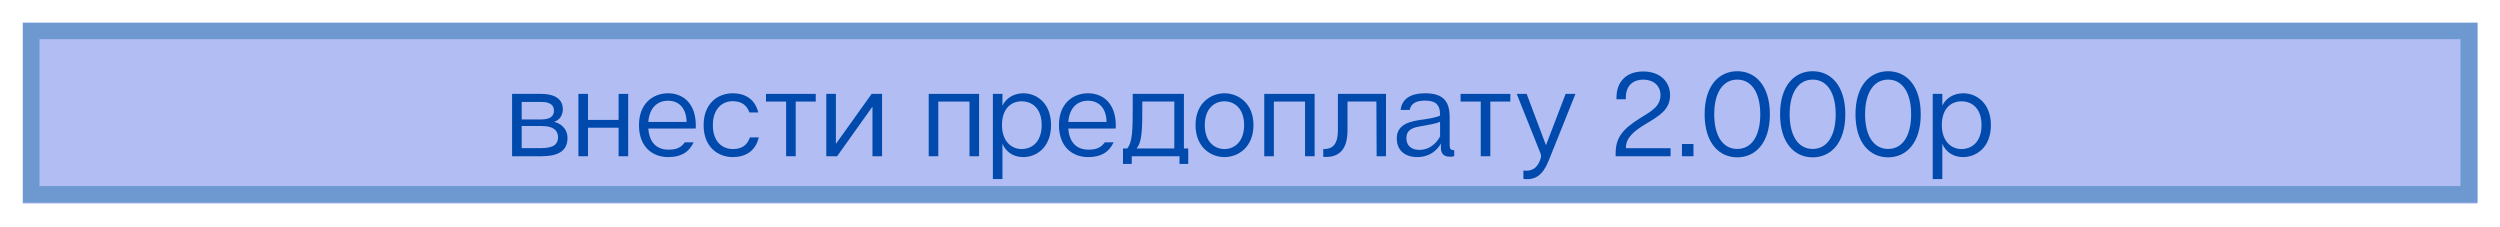 <?xml version="1.0" encoding="UTF-8"?> <svg xmlns="http://www.w3.org/2000/svg" xmlns:xlink="http://www.w3.org/1999/xlink" width="1056" zoomAndPan="magnify" viewBox="0 0 792 72" height="96" preserveAspectRatio="xMidYMid meet"> <defs> <filter x="0%" y="0%" width="100%" height="100%" id="7e29fd8c1e"> <feColorMatrix values="0 0 0 0 1 0 0 0 0 1 0 0 0 0 1 0 0 0 1 0" color-interpolation-filters="sRGB"></feColorMatrix> </filter> <g></g> <mask id="f6453c7ec8"> <g filter="url(#7e29fd8c1e)"> <rect x="-79.2" width="950.4" fill="#000000" y="-7.2" height="86.4" fill-opacity="0.569"></rect> </g> </mask> <clipPath id="87be05077b"> <path d="M 7.199 7.199 L 784.801 7.199 L 784.801 64.492 L 7.199 64.492 Z M 7.199 7.199 " clip-rule="nonzero"></path> </clipPath> <clipPath id="8b75295015"> <path d="M 7.266 7.199 L 784.883 7.199 L 784.883 64.199 L 7.266 64.199 Z M 7.266 7.199 " clip-rule="nonzero"></path> </clipPath> <clipPath id="9a19f526f9"> <rect x="0" width="792" y="0" height="72"></rect> </clipPath> </defs> <g mask="url(#f6453c7ec8)"> <g transform="matrix(1, 0, 0, 1, 0, -0)"> <g clip-path="url(#9a19f526f9)"> <g clip-path="url(#87be05077b)"> <path fill="#788cea" d="M 7.199 7.199 L 784.793 7.199 L 784.793 64.535 L 7.199 64.535 Z M 7.199 7.199 " fill-opacity="1" fill-rule="nonzero"></path> </g> <g clip-path="url(#8b75295015)"> <path stroke-linecap="butt" transform="matrix(0.75, 0, 0, 0.746, 7.266, 7.2)" fill="none" stroke-linejoin="miter" d="M 0 -0.001 L 1036.62 -0.001 L 1036.62 76.374 L 0 76.374 L 0 -0.001 " stroke="#004aad" stroke-width="14" stroke-opacity="1" stroke-miterlimit="4"></path> </g> </g> </g> </g> <g fill="#004aad" fill-opacity="1"> <g transform="translate(160.027, 49.5)"> <g> <path d="M 15.539 -10.906 C 17.441 -11.551 18.277 -13.184 18.277 -14.895 C 18.277 -18.047 15.805 -19.758 11.438 -19.758 L 2.203 -19.758 L 2.203 0 L 11.438 0 C 16.906 0 19.758 -1.746 19.758 -5.773 C 19.758 -8.094 18.426 -10.105 15.539 -10.906 Z M 5.242 -17.211 L 11.438 -17.211 C 14.398 -17.211 15.465 -16.07 15.465 -14.516 C 15.465 -12.766 14.398 -11.664 11.473 -11.664 L 5.242 -11.664 Z M 11.512 -2.582 L 5.242 -2.582 L 5.242 -9.574 L 11.551 -9.574 C 15.805 -9.574 16.754 -7.75 16.754 -6.004 C 16.754 -4.102 15.73 -2.582 11.512 -2.582 Z M 11.512 -2.582 "></path> </g> </g> </g> <g fill="#004aad" fill-opacity="1"> <g transform="translate(181.037, 49.5)"> <g> <path d="M 14.934 -19.758 L 14.934 -11.512 L 5.242 -11.512 L 5.242 -19.758 L 2.203 -19.758 L 2.203 0 L 5.242 0 L 5.242 -9.043 L 14.934 -9.043 L 14.934 0 L 17.973 0 L 17.973 -19.758 Z M 14.934 -19.758 "></path> </g> </g> </g> <g fill="#004aad" fill-opacity="1"> <g transform="translate(201.173, 49.5)"> <g> <path d="M 19.262 -9.727 C 19.262 -16.793 15.199 -19.949 10.449 -19.949 C 5.773 -19.949 1.254 -16.793 1.254 -9.84 C 1.254 -2.926 5.586 0.266 10.488 0.266 C 14.438 0.266 17.023 -1.141 18.578 -4.406 L 15.77 -4.406 C 14.59 -2.734 13.109 -2.09 10.637 -2.09 C 7.066 -2.09 4.559 -4.102 4.219 -8.777 L 19.227 -8.777 C 19.262 -9.117 19.262 -9.422 19.262 -9.727 Z M 4.219 -10.867 C 4.559 -15.426 7.145 -17.59 10.449 -17.59 C 13.906 -17.59 16.262 -15.273 16.336 -10.867 Z M 4.219 -10.867 "></path> </g> </g> </g> <g fill="#004aad" fill-opacity="1"> <g transform="translate(221.651, 49.5)"> <g> <path d="M 10.523 -2.281 C 7.145 -2.281 4.18 -4.637 4.18 -9.84 C 4.18 -15.008 7.105 -17.441 10.488 -17.441 C 13.262 -17.441 14.934 -16.188 15.77 -13.867 L 18.578 -13.867 C 17.441 -18.426 14.059 -19.949 10.449 -19.949 C 5.926 -19.949 1.254 -16.906 1.254 -9.84 C 1.254 -2.773 5.965 0.266 10.488 0.266 C 14.098 0.266 17.59 -1.254 18.73 -5.965 L 15.918 -5.965 C 15.047 -3.496 13.375 -2.281 10.523 -2.281 Z M 10.523 -2.281 "></path> </g> </g> </g> <g fill="#004aad" fill-opacity="1"> <g transform="translate(241.521, 49.5)"> <g> <path d="M 16.906 -19.758 L 1.141 -19.758 L 1.141 -17.324 L 7.523 -17.324 L 7.523 0 L 10.562 0 L 10.562 -17.324 L 16.906 -17.324 Z M 16.906 -19.758 "></path> </g> </g> </g> <g fill="#004aad" fill-opacity="1"> <g transform="translate(259.567, 49.5)"> <g> <path d="M 2.203 -19.758 L 2.203 0 L 5.625 0 L 16.754 -15.617 L 16.832 -15.617 L 16.832 0 L 19.871 0 L 19.871 -19.758 L 16.566 -19.758 L 5.32 -4.027 L 5.242 -4.027 L 5.242 -19.758 Z M 2.203 -19.758 "></path> </g> </g> </g> <g fill="#004aad" fill-opacity="1"> <g transform="translate(281.64, 49.5)"> <g></g> </g> </g> <g fill="#004aad" fill-opacity="1"> <g transform="translate(292.012, 49.5)"> <g> <path d="M 18.16 -19.758 L 2.203 -19.758 L 2.203 0 L 5.242 0 L 5.242 -17.324 L 15.121 -17.324 L 15.121 0 L 18.16 0 Z M 18.16 -19.758 "></path> </g> </g> </g> <g fill="#004aad" fill-opacity="1"> <g transform="translate(312.338, 49.5)"> <g> <path d="M 11.891 -19.949 C 8.891 -19.949 6.422 -18.465 5.242 -16.035 L 5.242 -19.758 L 2.203 -19.758 L 2.203 7.219 L 5.242 7.219 L 5.242 -3.953 C 6.23 -1.598 8.473 0.266 11.816 0.266 C 16.035 0.266 20.633 -2.812 20.633 -9.879 C 20.633 -16.871 16.035 -19.949 11.891 -19.949 Z M 11.324 -2.281 C 8.055 -2.281 5.09 -4.75 5.09 -9.879 C 5.09 -15.16 8.055 -17.402 11.324 -17.402 C 14.629 -17.402 17.668 -15.16 17.668 -9.879 C 17.668 -4.598 14.629 -2.281 11.324 -2.281 Z M 11.324 -2.281 "></path> </g> </g> </g> <g fill="#004aad" fill-opacity="1"> <g transform="translate(334.222, 49.5)"> <g> <path d="M 19.262 -9.727 C 19.262 -16.793 15.199 -19.949 10.449 -19.949 C 5.773 -19.949 1.254 -16.793 1.254 -9.84 C 1.254 -2.926 5.586 0.266 10.488 0.266 C 14.438 0.266 17.023 -1.141 18.578 -4.406 L 15.77 -4.406 C 14.59 -2.734 13.109 -2.09 10.637 -2.09 C 7.066 -2.09 4.559 -4.102 4.219 -8.777 L 19.227 -8.777 C 19.262 -9.117 19.262 -9.422 19.262 -9.727 Z M 4.219 -10.867 C 4.559 -15.426 7.145 -17.59 10.449 -17.59 C 13.906 -17.59 16.262 -15.273 16.336 -10.867 Z M 4.219 -10.867 "></path> </g> </g> </g> <g fill="#004aad" fill-opacity="1"> <g transform="translate(354.7, 49.5)"> <g> <path d="M 20.367 -2.469 L 20.367 -19.758 L 4.141 -19.758 L 4.141 -15.387 C 4.141 -8.512 4.102 -4.484 2.395 -2.469 L 1.062 -2.469 L 1.062 2.434 L 3.836 2.434 L 3.836 0 L 18.961 0 L 18.961 2.434 L 21.734 2.434 L 21.734 -2.469 Z M 5.355 -2.469 C 7.105 -4.484 7.18 -8.512 7.18 -15.387 L 7.18 -17.324 L 17.324 -17.324 L 17.324 -2.469 Z M 5.355 -2.469 "></path> </g> </g> </g> <g fill="#004aad" fill-opacity="1"> <g transform="translate(377.495, 49.5)"> <g> <path d="M 10.41 -19.949 C 6.078 -19.949 1.254 -16.832 1.254 -9.879 C 1.254 -2.852 6.078 0.266 10.41 0.266 C 14.742 0.266 19.605 -2.852 19.605 -9.879 C 19.605 -16.832 14.742 -19.949 10.41 -19.949 Z M 16.641 -9.879 C 16.641 -4.637 13.602 -2.281 10.41 -2.281 C 7.219 -2.281 4.18 -4.637 4.18 -9.879 C 4.18 -15.086 7.219 -17.402 10.41 -17.402 C 13.602 -17.402 16.641 -15.086 16.641 -9.879 Z M 16.641 -9.879 "></path> </g> </g> </g> <g fill="#004aad" fill-opacity="1"> <g transform="translate(398.315, 49.5)"> <g> <path d="M 18.16 -19.758 L 2.203 -19.758 L 2.203 0 L 5.242 0 L 5.242 -17.324 L 15.121 -17.324 L 15.121 0 L 18.16 0 Z M 18.16 -19.758 "></path> </g> </g> </g> <g fill="#004aad" fill-opacity="1"> <g transform="translate(418.64, 49.5)"> <g> <path d="M 20.441 -19.758 L 5.207 -19.758 L 5.207 -8.32 C 5.207 -3.383 3.266 -2.242 0.57 -2.281 L 0.57 0.191 C 5.129 0.492 8.246 -1.598 8.246 -8.207 L 8.246 -17.324 L 17.402 -17.324 L 17.477 0 L 20.441 0 Z M 20.441 -19.758 "></path> </g> </g> </g> <g fill="#004aad" fill-opacity="1"> <g transform="translate(441.246, 49.5)"> <g> <path d="M 18.008 -3.418 L 18.008 -12.426 C 18.008 -17.895 15.465 -19.949 10.219 -19.949 C 5.66 -19.949 2.887 -18.199 2.469 -14.668 L 5.355 -14.668 C 5.699 -16.566 7.18 -17.629 10.184 -17.629 C 13.297 -17.629 14.969 -16.566 14.969 -13.145 L 14.969 -12.879 C 13.602 -12.16 10.562 -11.777 8.207 -11.438 C 3.609 -10.715 1.254 -9.117 1.254 -5.625 C 1.254 -1.711 4.027 0.266 7.715 0.266 C 12.539 0.266 14.703 -3 15.234 -4.066 L 15.234 -2.66 C 15.234 -0.609 16.336 0.152 18.199 0.152 C 18.73 0.152 19.035 0.113 19.453 -0.074 L 19.453 -1.938 C 18.391 -1.898 18.008 -2.355 18.008 -3.418 Z M 14.969 -6.309 C 14.477 -5.281 12.461 -2.016 8.398 -2.016 C 5.773 -2.016 4.293 -3.496 4.293 -5.699 C 4.293 -7.789 5.355 -8.93 8.586 -9.461 C 11.207 -9.918 13.832 -10.336 14.969 -10.941 Z M 14.969 -6.309 "></path> </g> </g> </g> <g fill="#004aad" fill-opacity="1"> <g transform="translate(461.572, 49.5)"> <g> <path d="M 16.906 -19.758 L 1.141 -19.758 L 1.141 -17.324 L 7.523 -17.324 L 7.523 0 L 10.562 0 L 10.562 -17.324 L 16.906 -17.324 Z M 16.906 -19.758 "></path> </g> </g> </g> <g fill="#004aad" fill-opacity="1"> <g transform="translate(479.618, 49.5)"> <g> <path d="M 16.375 -19.758 L 10.145 -3.496 L 4.027 -19.758 L 0.875 -19.758 L 8.398 -0.949 C 8.699 -0.191 8.664 0.227 8.246 1.328 C 7.371 3.535 5.852 4.902 3 4.52 L 3 7.18 C 6.762 7.637 9.117 6.043 10.98 1.445 L 19.492 -19.758 Z M 16.375 -19.758 "></path> </g> </g> </g> <g fill="#004aad" fill-opacity="1"> <g transform="translate(499.944, 49.5)"> <g></g> </g> </g> <g fill="#004aad" fill-opacity="1"> <g transform="translate(510.316, 49.5)"> <g> <path d="M 1.52 0 L 18.922 0 L 18.922 -2.547 L 4.789 -2.547 L 4.789 -2.812 C 4.789 -5.891 7.332 -7.98 11.094 -10.258 C 15.352 -12.805 18.73 -14.742 18.77 -19.34 C 18.77 -23.559 15.652 -26.863 10.258 -26.863 C 4.824 -26.863 1.785 -23.52 1.785 -18.617 L 1.785 -18.047 L 4.75 -18.047 L 4.75 -18.617 C 4.75 -22.492 7.18 -24.277 10.258 -24.277 C 13.375 -24.277 15.73 -22.453 15.73 -19.34 C 15.691 -15.805 12.879 -14.285 9.348 -12.121 C 3.535 -8.512 1.52 -5.738 1.52 -0.875 Z M 1.52 0 "></path> </g> </g> </g> <g fill="#004aad" fill-opacity="1"> <g transform="translate(530.946, 49.5)"> <g> <path d="M 1.898 -3.875 L 1.898 0 L 5.547 0 L 5.547 -3.875 Z M 1.898 -3.875 "></path> </g> </g> </g> <g fill="#004aad" fill-opacity="1"> <g transform="translate(538.392, 49.5)"> <g> <path d="M 11.969 -26.938 C 6.23 -26.938 1.633 -22.418 1.633 -13.297 C 1.633 -4.18 6.23 0.344 11.969 0.344 C 17.707 0.344 22.305 -4.18 22.305 -13.297 C 22.305 -22.418 17.707 -26.938 11.969 -26.938 Z M 19.262 -13.297 C 19.262 -6.574 16.605 -2.316 11.969 -2.316 C 7.332 -2.316 4.672 -6.574 4.672 -13.297 C 4.672 -19.984 7.332 -24.277 11.969 -24.277 C 16.605 -24.277 19.262 -19.984 19.262 -13.297 Z M 19.262 -13.297 "></path> </g> </g> </g> <g fill="#004aad" fill-opacity="1"> <g transform="translate(562.289, 49.5)"> <g> <path d="M 11.969 -26.938 C 6.23 -26.938 1.633 -22.418 1.633 -13.297 C 1.633 -4.18 6.23 0.344 11.969 0.344 C 17.707 0.344 22.305 -4.18 22.305 -13.297 C 22.305 -22.418 17.707 -26.938 11.969 -26.938 Z M 19.262 -13.297 C 19.262 -6.574 16.605 -2.316 11.969 -2.316 C 7.332 -2.316 4.672 -6.574 4.672 -13.297 C 4.672 -19.984 7.332 -24.277 11.969 -24.277 C 16.605 -24.277 19.262 -19.984 19.262 -13.297 Z M 19.262 -13.297 "></path> </g> </g> </g> <g fill="#004aad" fill-opacity="1"> <g transform="translate(586.186, 49.5)"> <g> <path d="M 11.969 -26.938 C 6.23 -26.938 1.633 -22.418 1.633 -13.297 C 1.633 -4.18 6.23 0.344 11.969 0.344 C 17.707 0.344 22.305 -4.18 22.305 -13.297 C 22.305 -22.418 17.707 -26.938 11.969 -26.938 Z M 19.262 -13.297 C 19.262 -6.574 16.605 -2.316 11.969 -2.316 C 7.332 -2.316 4.672 -6.574 4.672 -13.297 C 4.672 -19.984 7.332 -24.277 11.969 -24.277 C 16.605 -24.277 19.262 -19.984 19.262 -13.297 Z M 19.262 -13.297 "></path> </g> </g> </g> <g fill="#004aad" fill-opacity="1"> <g transform="translate(610.083, 49.5)"> <g> <path d="M 11.891 -19.949 C 8.891 -19.949 6.422 -18.465 5.242 -16.035 L 5.242 -19.758 L 2.203 -19.758 L 2.203 7.219 L 5.242 7.219 L 5.242 -3.953 C 6.23 -1.598 8.473 0.266 11.816 0.266 C 16.035 0.266 20.633 -2.812 20.633 -9.879 C 20.633 -16.871 16.035 -19.949 11.891 -19.949 Z M 11.324 -2.281 C 8.055 -2.281 5.09 -4.75 5.09 -9.879 C 5.09 -15.16 8.055 -17.402 11.324 -17.402 C 14.629 -17.402 17.668 -15.16 17.668 -9.879 C 17.668 -4.598 14.629 -2.281 11.324 -2.281 Z M 11.324 -2.281 "></path> </g> </g> </g> </svg> 